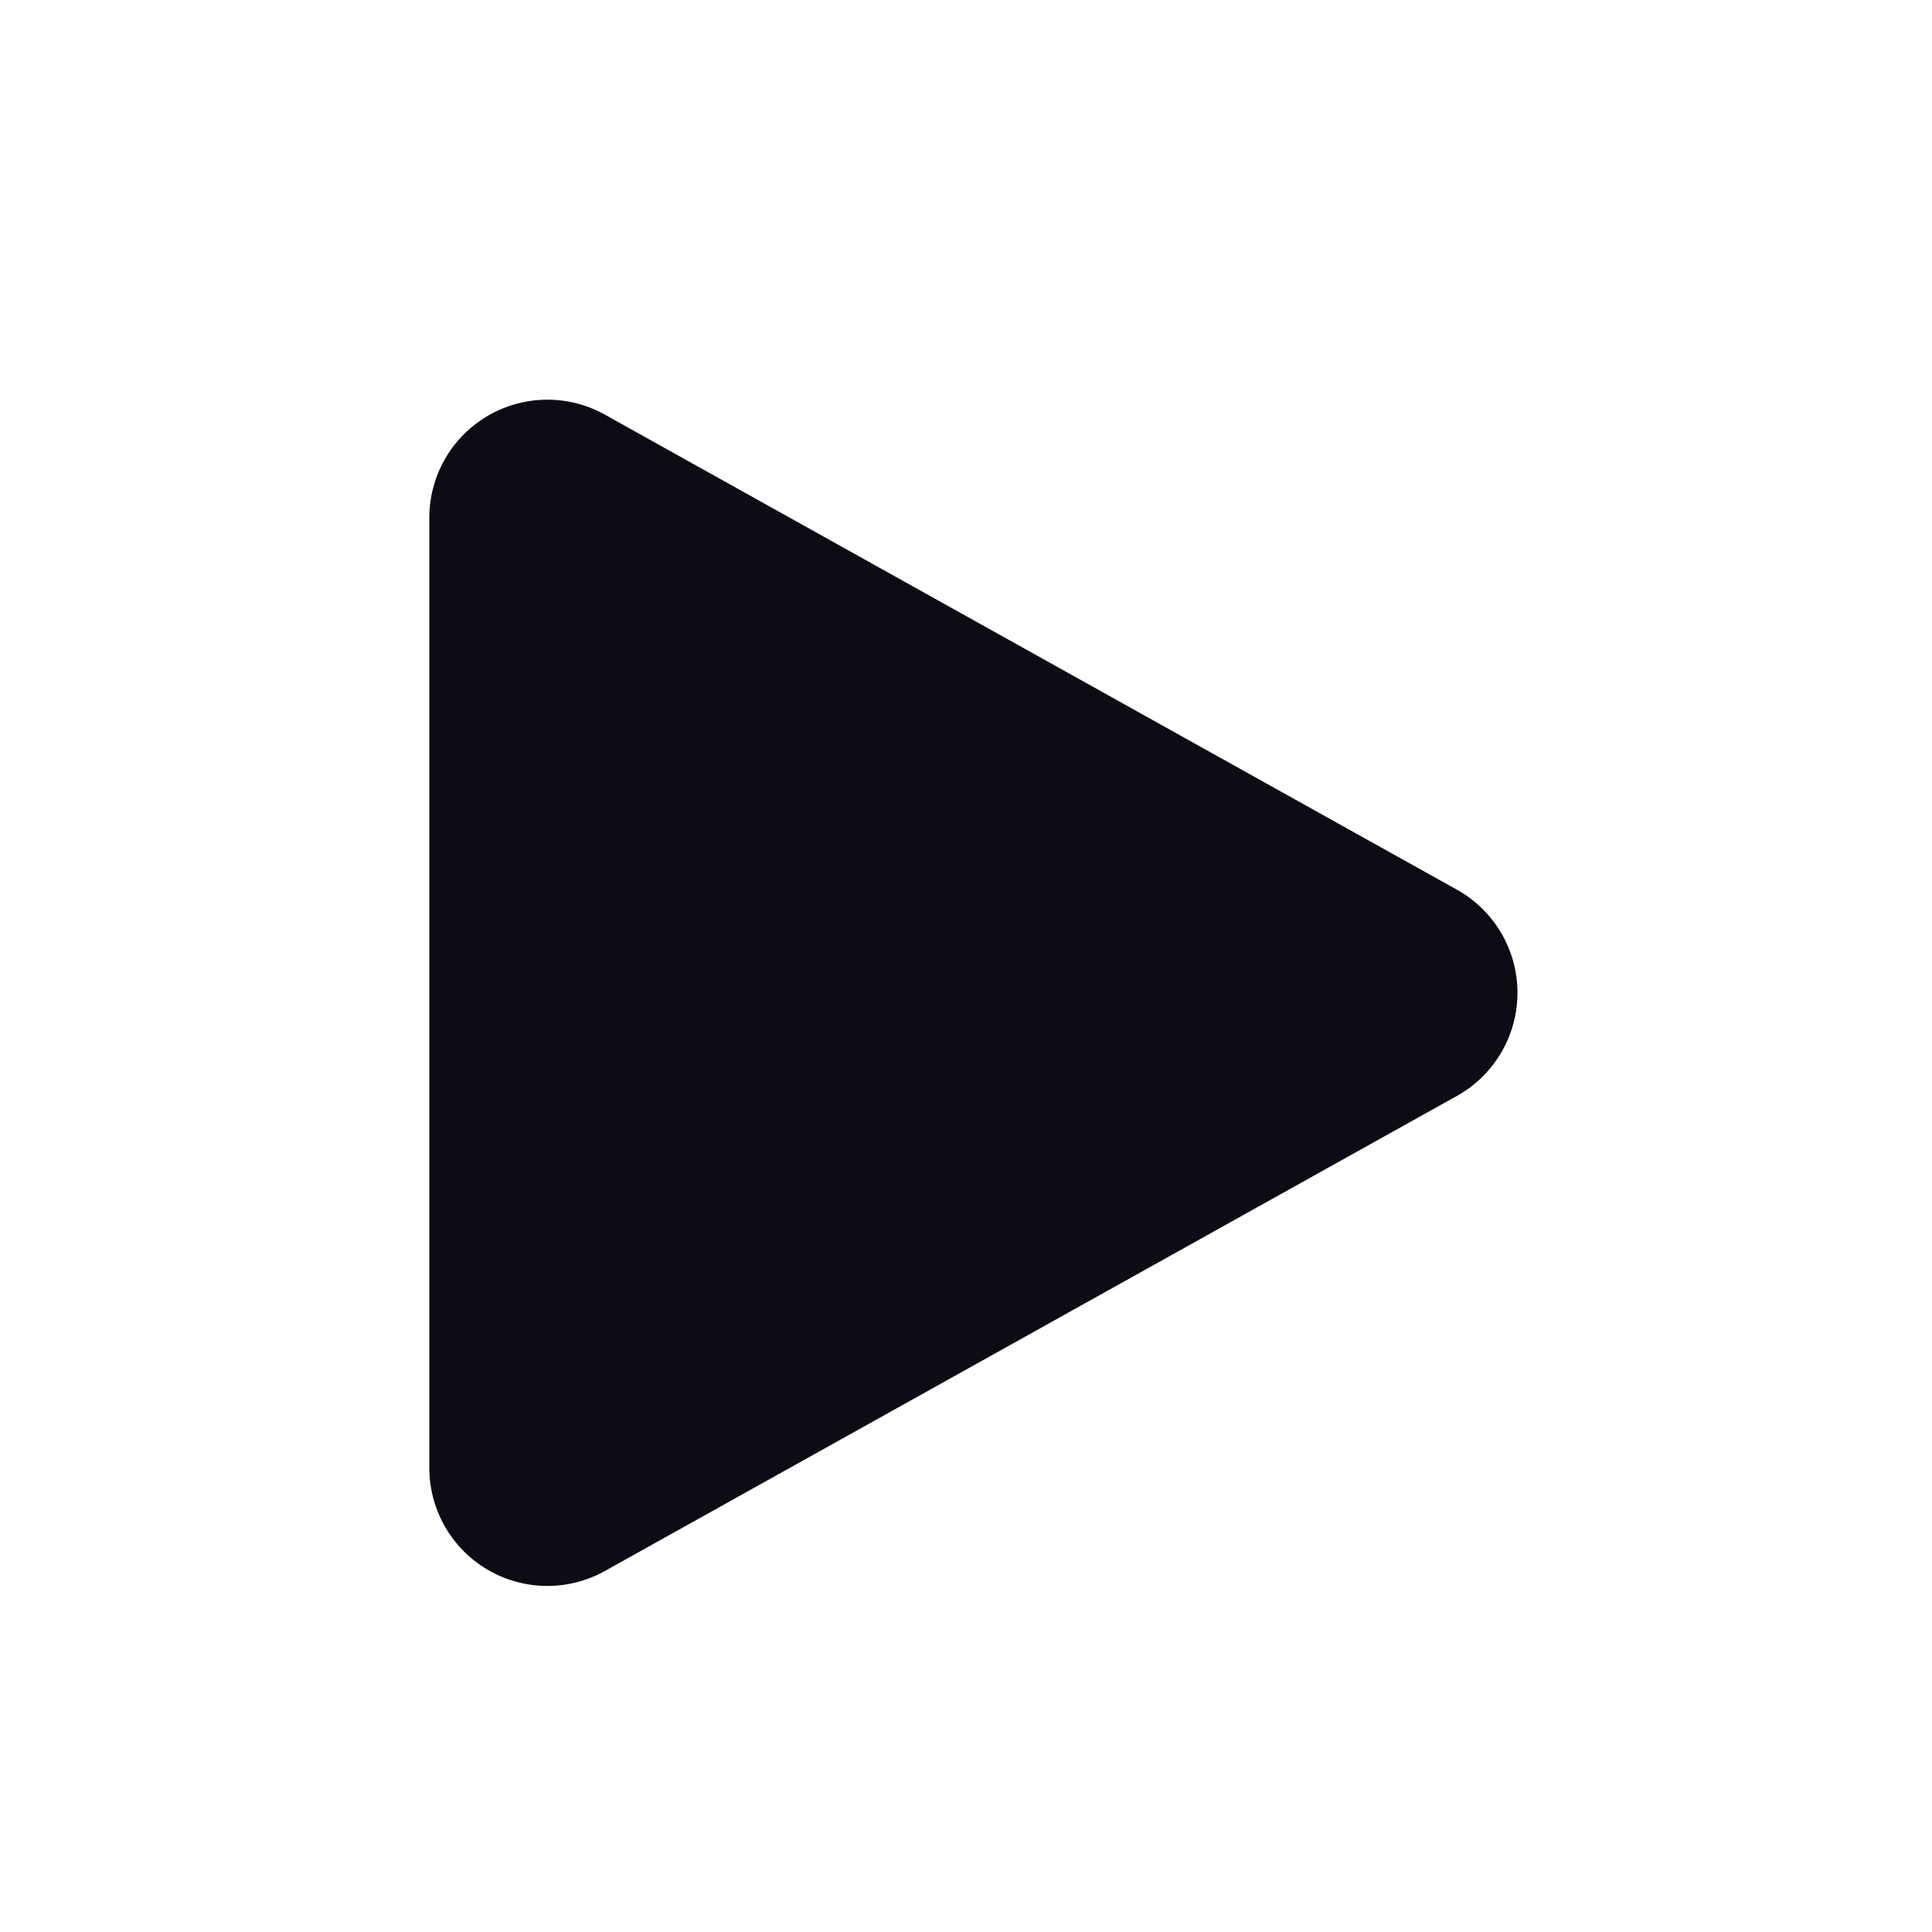 <svg aria-hidden="true" aria-label="play" color="#fff" xmlns="http://www.w3.org/2000/svg" class="sc-bRBYWo jjKCrR" width="36" height="36"><path d="M27.147 20.421L11.27 29.274A2.2 2.2 0 018 27.353V9.647a2.2 2.2 0 013.271-1.921l15.876 8.852a2.2 2.2 0 010 3.843z" class="sc-Rmtcm cUjquv" fill="#0E0B14"/></svg>